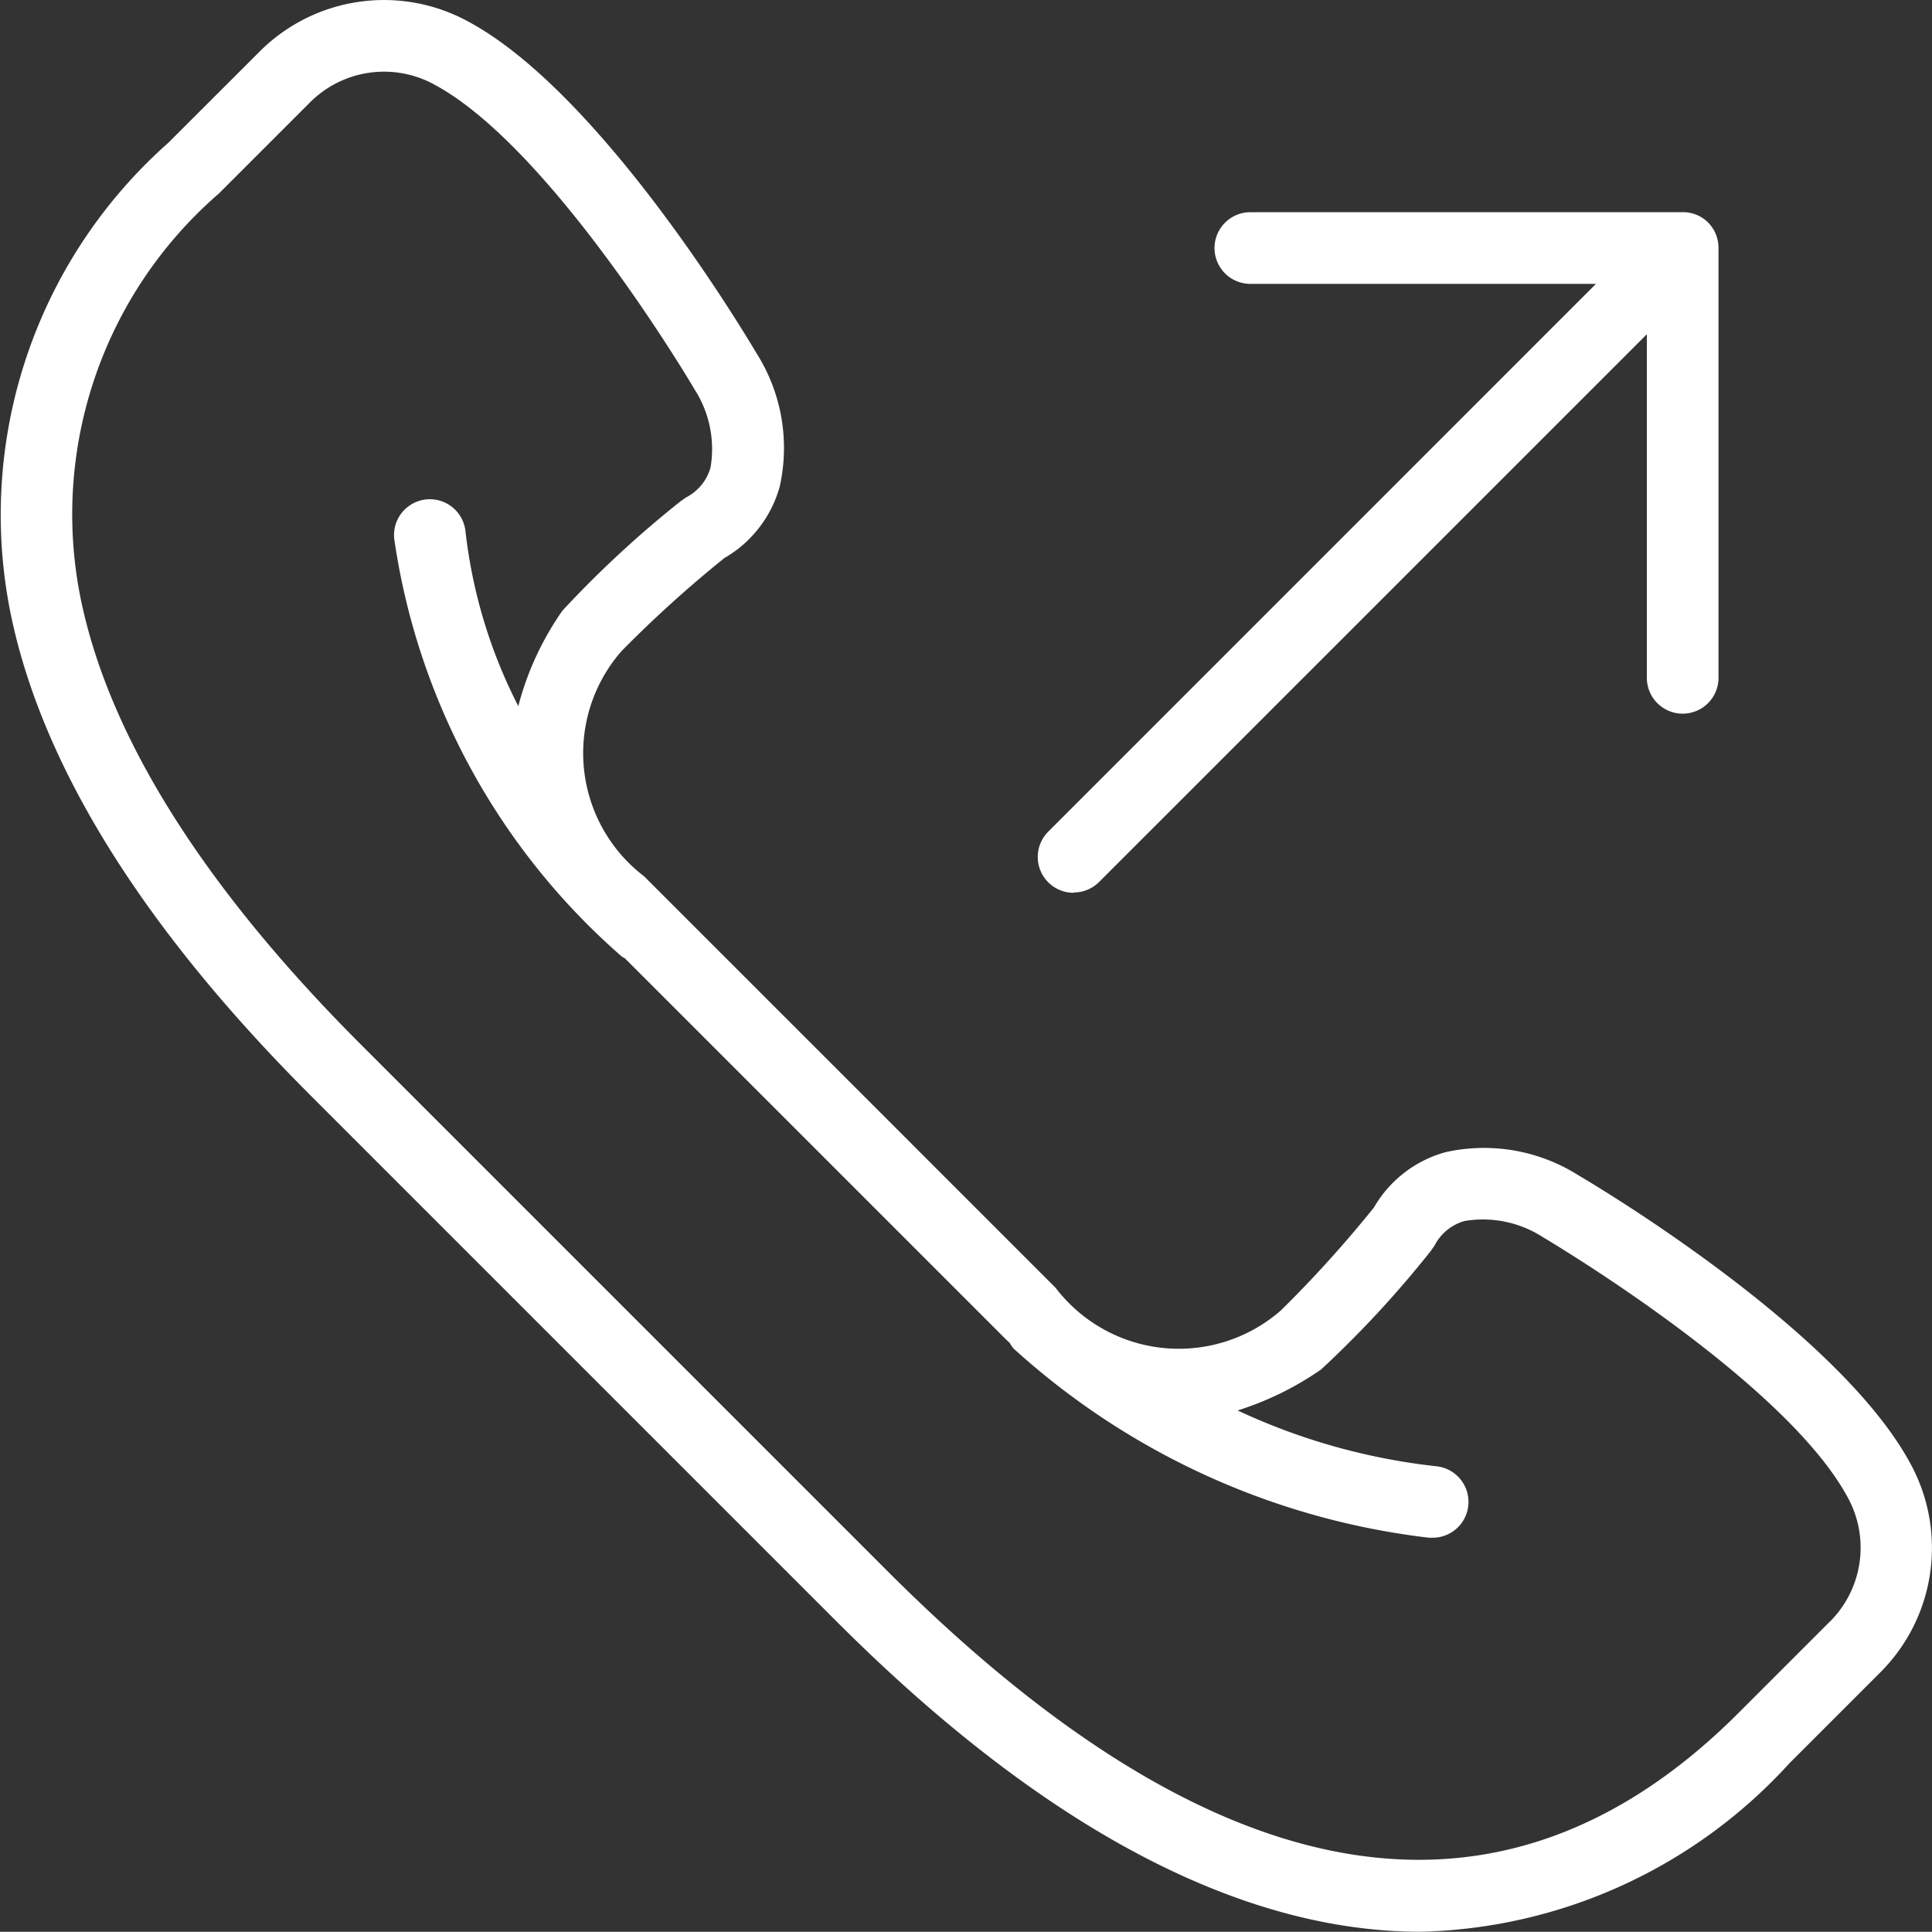 <svg xmlns="http://www.w3.org/2000/svg" width="30.361" height="30.358" viewBox="0 0 30.361 30.358">
  <rect x="0" y="0" width="30.361" height="30.358" fill="#333333" stroke="none"/>
  <g id="telefon" transform="translate(0 -0.003)">
    <path id="Path_719" data-name="Path 719" d="M29.54,16.616a.561.561,0,0,0,.4-.165l8.608-8.608v5.4a.563.563,0,1,0,1.126,0V6.485a.568.568,0,0,0-.043-.215.553.553,0,0,0-.538-.344c-.006,0-.011,0-.018,0H32.317a.563.563,0,1,0,0,1.126h5.431l-8.607,8.608a.563.563,0,0,0,.4.961Z" transform="translate(-12.668 -2.588)" fill="#fff"/>
    <path id="Path_720" data-name="Path 720" d="M30.035,23.028c-1.13-2.136-5.055-4.453-5.228-4.554a2.774,2.774,0,0,0-2.094-.364,1.874,1.874,0,0,0-1.123.87,18.868,18.868,0,0,1-1.459,1.614,2.436,2.436,0,0,1-3.543-.354l-6.465-6.465a2.435,2.435,0,0,1-.355-3.541,18.858,18.858,0,0,1,1.615-1.461,1.874,1.874,0,0,0,.87-1.123,2.783,2.783,0,0,0-.367-2.1c-.1-.167-2.415-4.092-4.551-5.221A2.763,2.763,0,0,0,4.074.819L2.645,2.247A7.807,7.807,0,0,0,.213,9.856c.538,2.326,2.106,4.8,4.661,7.355l8.277,8.277c3.243,3.243,6.336,4.872,9.173,4.872a8.086,8.086,0,0,0,5.792-2.643l1.428-1.428A2.763,2.763,0,0,0,30.035,23.028Zm-1.287,2.466-1.428,1.428c-3.7,3.7-8.2,2.946-13.373-2.229L5.67,16.416c-2.4-2.4-3.871-4.7-4.36-6.813a6.666,6.666,0,0,1,2.131-6.56L4.869,1.615a1.643,1.643,0,0,1,1.94-.292c1.853.981,4.084,4.758,4.1,4.79a1.731,1.731,0,0,1,.257,1.236.758.758,0,0,1-.385.471l-.084.059A16.653,16.653,0,0,0,8.838,9.6a4.655,4.655,0,0,0-.693,1.5,7.971,7.971,0,0,1-.83-2.747.563.563,0,1,0-1.12.117,10.752,10.752,0,0,0,3.579,6.567.509.509,0,0,0,.045.025l5.973,5.973c.025.025.052.048.077.073a.545.545,0,0,0,.059.087,11.744,11.744,0,0,0,6.528,2.973l.059,0a.563.563,0,0,0,.057-1.123,9.916,9.916,0,0,1-3.123-.877,4.848,4.848,0,0,0,1.313-.645,16.6,16.6,0,0,0,1.723-1.862l.059-.085a.761.761,0,0,1,.471-.385,1.738,1.738,0,0,1,1.23.253c.038.023,3.815,2.253,4.8,4.106A1.641,1.641,0,0,1,28.749,25.494Z" transform="translate(0 0)" fill="#fff"/>
  </g>
</svg>
